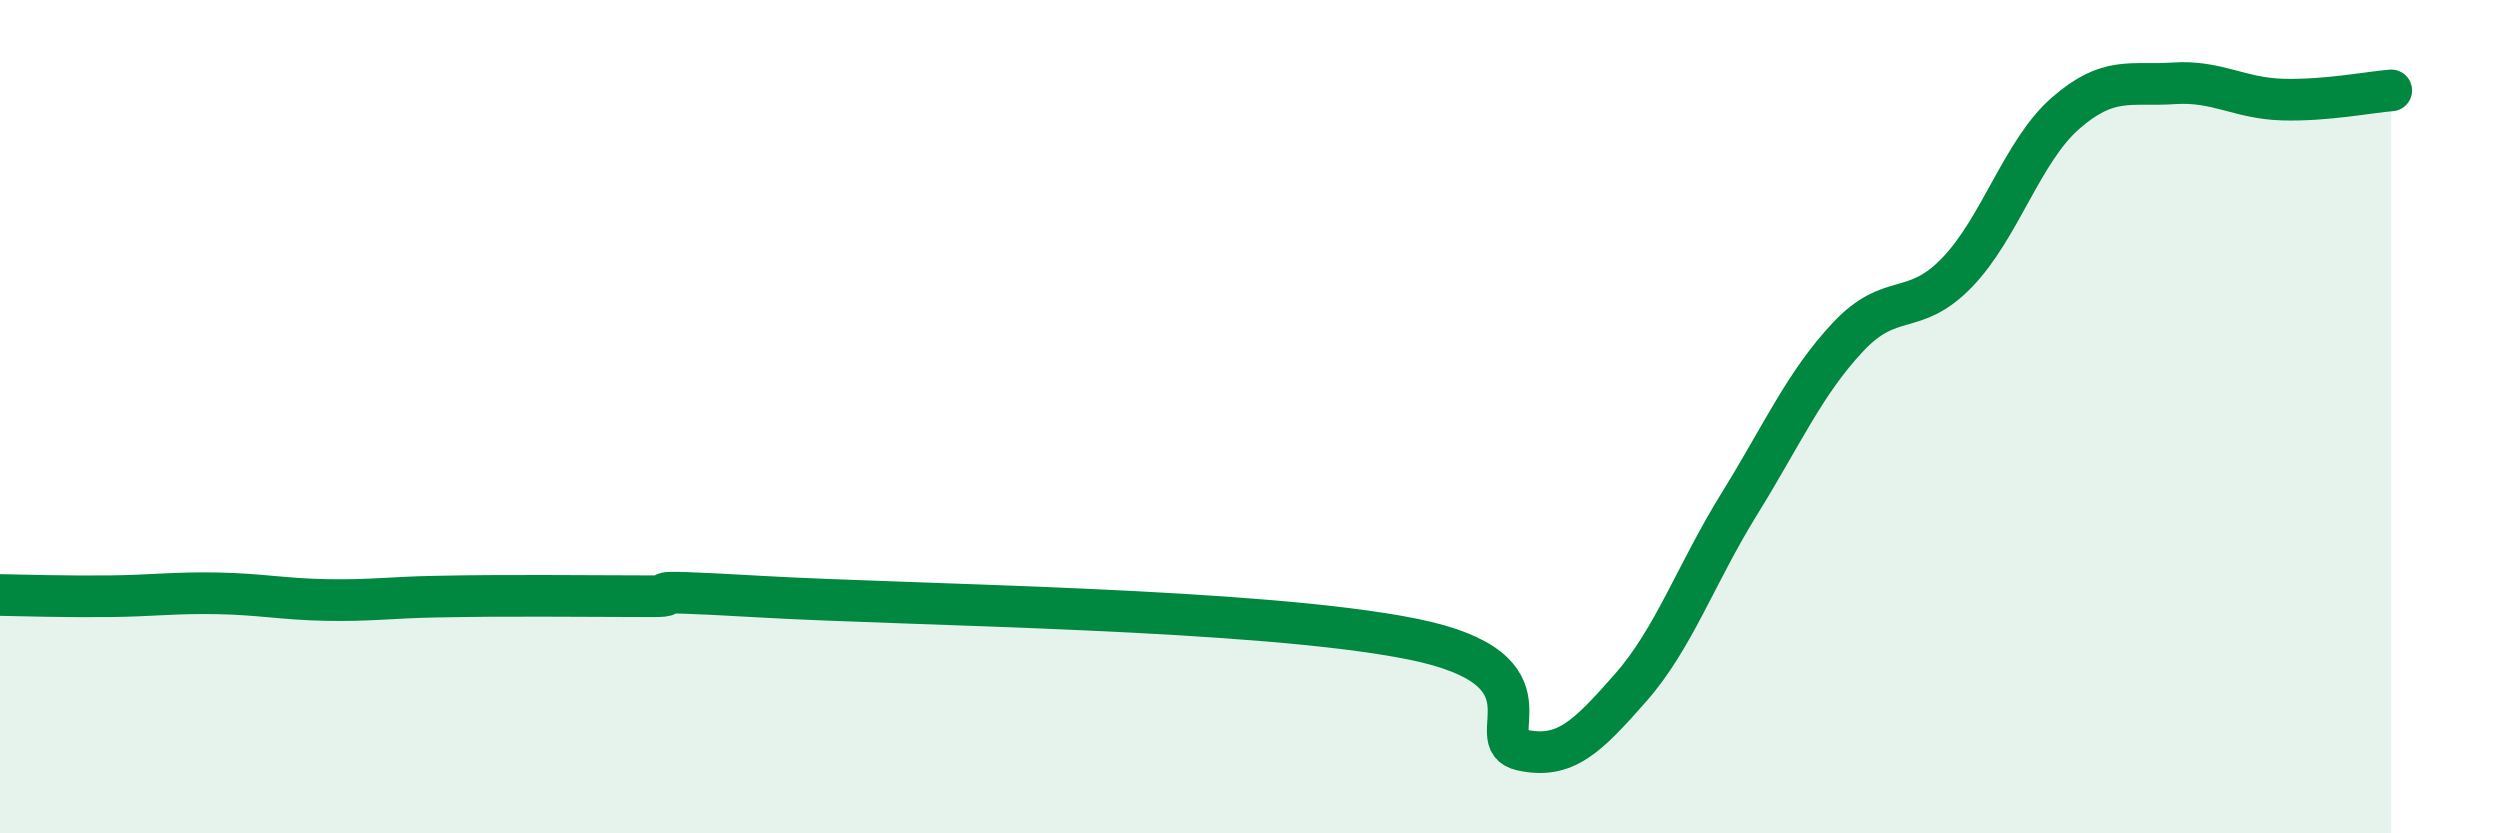 
    <svg width="60" height="20" viewBox="0 0 60 20" xmlns="http://www.w3.org/2000/svg">
      <path
        d="M 0,14.28 C 0.52,14.29 1.57,14.32 2.61,14.31 C 3.65,14.3 4.18,14.22 5.22,14.24 C 6.26,14.26 6.79,14.38 7.83,14.4 C 8.87,14.42 9.39,14.34 10.43,14.32 C 11.47,14.3 12,14.3 13.04,14.3 C 14.08,14.3 14.61,14.31 15.65,14.31 C 16.69,14.31 14.61,14.11 18.26,14.32 C 21.91,14.53 30.26,14.6 33.91,15.34 C 37.56,16.08 35.48,17.77 36.52,18 C 37.56,18.23 38.09,17.69 39.13,16.51 C 40.17,15.33 40.7,13.78 41.74,12.1 C 42.78,10.42 43.31,9.2 44.35,8.09 C 45.39,6.98 45.92,7.62 46.96,6.55 C 48,5.48 48.53,3.63 49.57,2.72 C 50.61,1.81 51.13,2.07 52.17,2 C 53.21,1.93 53.74,2.36 54.78,2.39 C 55.82,2.42 56.87,2.21 57.39,2.17L57.39 20L0 20Z"
        fill="#008740"
        opacity="0.1"
        stroke-linecap="round"
        stroke-linejoin="round"
      />
      <path
        d="M 0,14.28 C 0.52,14.29 1.57,14.32 2.61,14.31 C 3.65,14.3 4.18,14.22 5.22,14.24 C 6.26,14.26 6.79,14.38 7.83,14.4 C 8.87,14.42 9.39,14.34 10.43,14.32 C 11.47,14.3 12,14.3 13.04,14.3 C 14.08,14.3 14.61,14.31 15.65,14.31 C 16.69,14.31 14.61,14.11 18.26,14.32 C 21.91,14.53 30.26,14.6 33.91,15.34 C 37.56,16.08 35.48,17.77 36.52,18 C 37.56,18.23 38.09,17.69 39.13,16.51 C 40.17,15.33 40.7,13.78 41.74,12.1 C 42.78,10.42 43.31,9.2 44.35,8.09 C 45.39,6.98 45.92,7.62 46.96,6.55 C 48,5.48 48.53,3.63 49.57,2.72 C 50.61,1.81 51.13,2.07 52.17,2 C 53.21,1.93 53.74,2.36 54.78,2.39 C 55.82,2.42 56.87,2.21 57.39,2.17"
        stroke="#008740"
        stroke-width="1"
        fill="none"
        stroke-linecap="round"
        stroke-linejoin="round"
      />
    </svg>
  